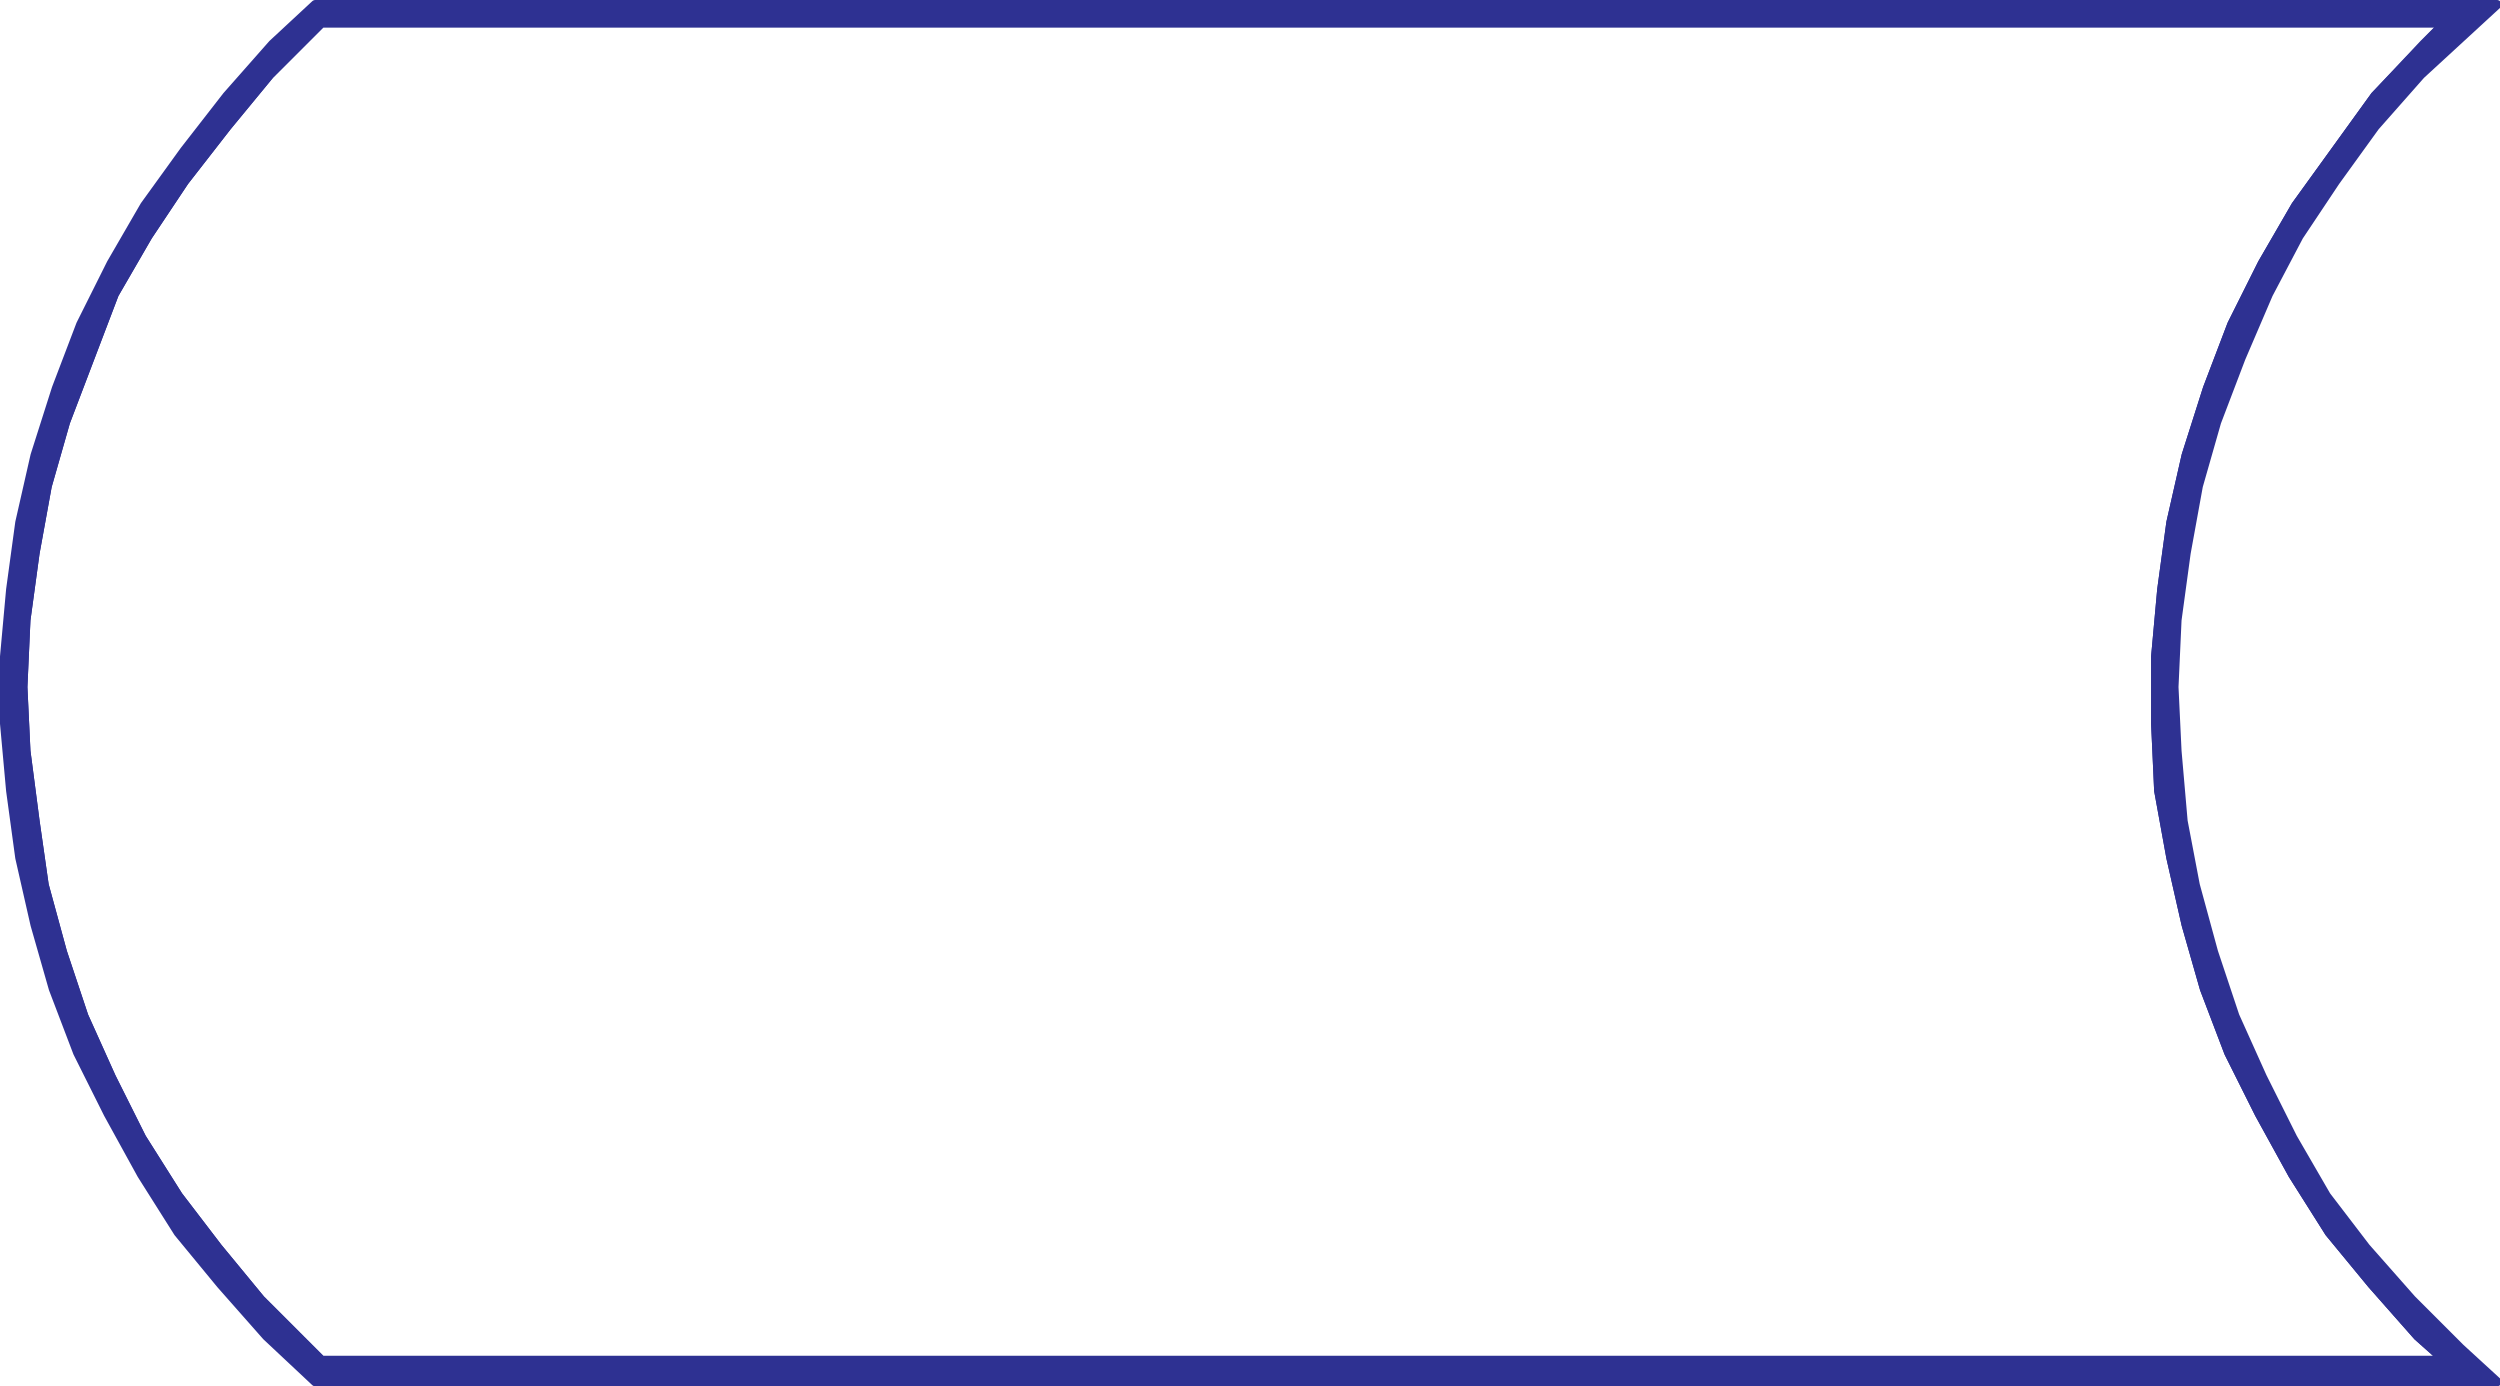 <svg xmlns="http://www.w3.org/2000/svg" width="615.387" height="341.25"><path fill="none" stroke="#2e3192" stroke-linecap="round" stroke-linejoin="round" stroke-miterlimit="10" stroke-width="2.25" d="M79.125 5.625h522.75l-17.25 18-19.5 27-8.25 14.25-7.5 15-6 15.75-5.25 16.5-3.75 16.5-2.25 16.5-1.5 16.5v16.5l.75 16.5 3 16.5 3.75 16.5 4.5 15.75 6 15.75 7.5 15 8.25 15 9 14.25 10.5 12.75 11.25 12.75 6.75 6H79.125l-15-15-10.5-12.75-9.75-12.75-9-14.25-7.5-15-6.75-15-5.25-15.75-4.5-16.5-2.25-15.75-2.25-17.25-.75-15.75.75-16.5 2.25-16.5 3-16.5 4.5-15.75 12-31.5 8.25-14.25 9-13.5 10.5-13.5 10.5-12.75zm0 0"/><path fill="#2e3192" fill-rule="evenodd" d="m614.625 340.125-9-8.25-12-12-11.25-12.75-9.75-12.75-8.25-14.25-7.5-15-6.75-15-5.25-15.75-4.5-16.5-3-15.75-1.5-17.25-.75-15.75.75-16.5 2.25-16.5 3-16.5 4.5-15.75 6-15.75 6.75-15.75 7.5-14.25 9-13.5 9.75-13.5 11.25-12.75 18.75-17.25h-537l1.5 4.5h522.75l-5.25 5.25-12 12.75-19.5 27-8.25 14.25-7.5 15-6 15.75-5.25 16.5-3.75 16.5-2.25 16.5-1.5 16.5v16.5l.75 16.5 3 16.5 3.75 16.5 4.5 15.75 6 15.75 7.5 15 8.25 15 9 14.25 10.5 12.75 11.25 12.75 6.75 6H79.125l-15-15-10.5-12.75-9.75-12.75-9-14.25-7.5-15-6.75-15-5.25-15.75-4.5-16.5-2.25-15.75-2.25-17.25-.75-15.75.75-16.5 2.25-16.5 3-16.5 4.5-15.75 12-31.5 8.25-14.25 9-13.5 10.5-13.5 10.5-12.75 12.75-12.75-1.5-4.5-10.5 9.75-11.25 12.75-10.5 13.5-9.75 13.5-8.25 14.25-7.5 15-6 15.75-5.25 16.5-3.75 16.5-2.25 16.5-1.5 16.5v16.5l1.5 16.5 2.25 16.5 3.75 16.5 4.5 15.75 6 15.75 7.5 15 8.25 15 9 14.25 10.5 12.75 11.25 12.75 12 11.25h537"/><path fill="none" stroke="#2e3192" stroke-linecap="round" stroke-linejoin="round" stroke-miterlimit="10" stroke-width="2.25" d="m614.625 340.125-9-8.25-12-12-11.25-12.75-9.75-12.75-8.25-14.25-7.5-15-6.75-15-5.25-15.75-4.5-16.5-3-15.75-1.5-17.25-.75-15.75.75-16.5 2.25-16.5 3-16.5 4.5-15.75 6-15.75 6.75-15.75 7.5-14.25 9-13.5 9.75-13.5 11.25-12.75 18.75-17.25h-537l1.5 4.5h522.75l-5.25 5.25-12 12.75-19.5 27-8.25 14.25-7.5 15-6 15.75-5.25 16.5-3.75 16.5-2.25 16.5-1.5 16.5v16.5l.75 16.5 3 16.5 3.75 16.5 4.5 15.75 6 15.75 7.5 15 8.25 15 9 14.25 10.5 12.75 11.25 12.75 6.75 6H79.125l-15-15-10.5-12.75-9.75-12.75-9-14.25-7.5-15-6.75-15-5.25-15.75-4.5-16.5-2.25-15.75-2.25-17.25-.75-15.75.75-16.5 2.25-16.5 3-16.5 4.5-15.75 12-31.5 8.25-14.25 9-13.5 10.5-13.5 10.5-12.75 12.75-12.75-1.5-4.5-10.5 9.75-11.25 12.75-10.5 13.5-9.75 13.5-8.25 14.25-7.5 15-6 15.75-5.25 16.5-3.75 16.5-2.25 16.5-1.5 16.5v16.5l1.5 16.5 2.25 16.5 3.75 16.5 4.5 15.75 6 15.75 7.5 15 8.25 15 9 14.25 10.5 12.75 11.25 12.75 12 11.25zm0 0"/></svg>
